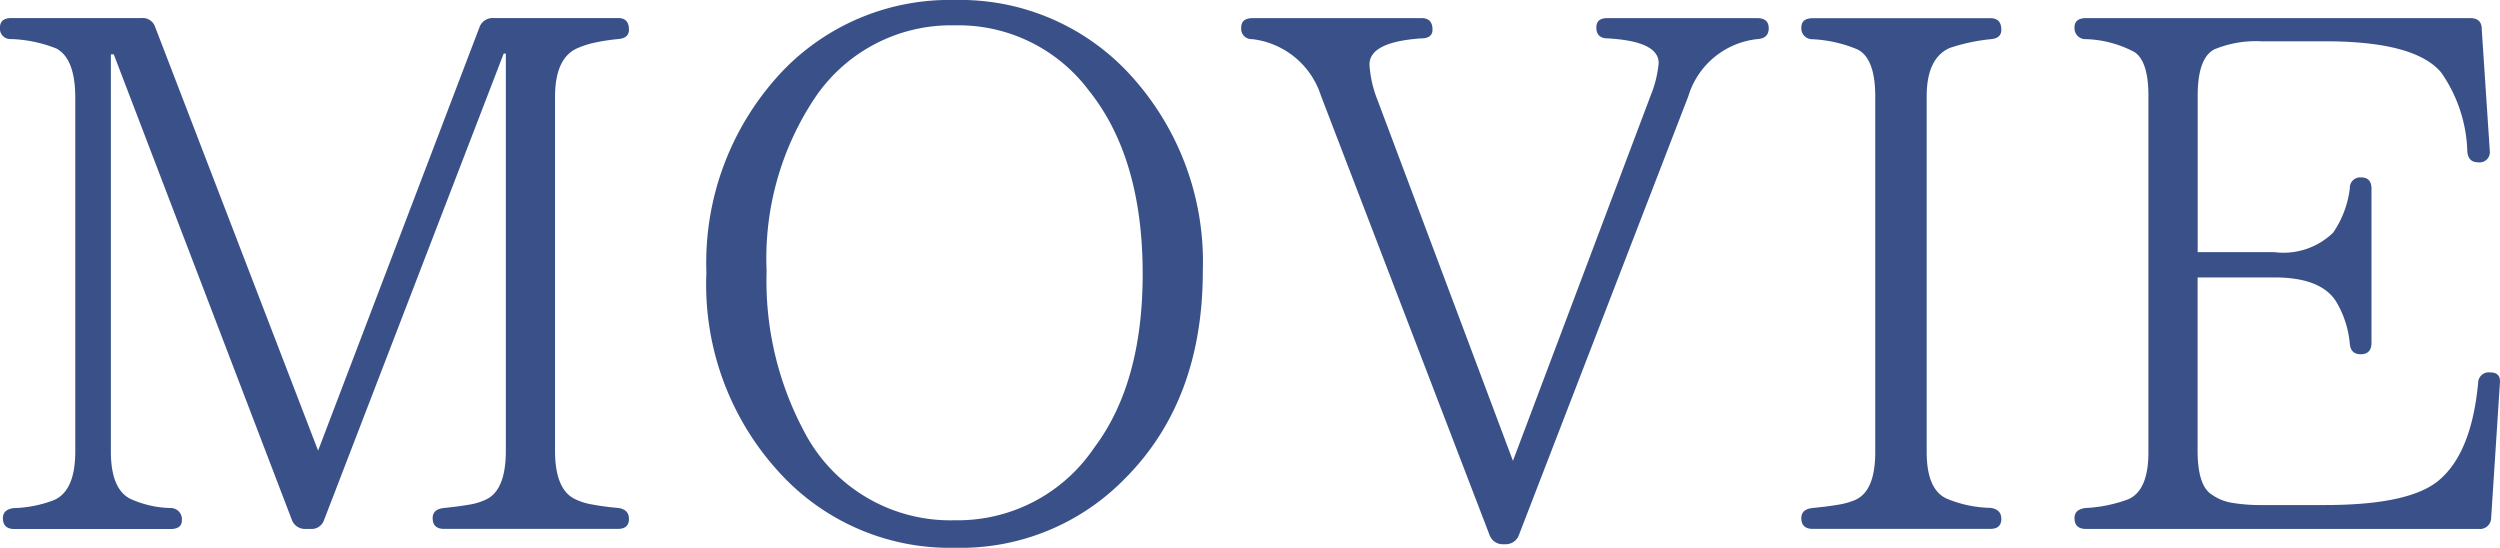 <svg xmlns="http://www.w3.org/2000/svg" width="124.208" height="27.216" viewBox="0 0 124.208 27.216"><path d="M32.652-.864q0,.5-.54.5h-8.64Q22.9-.36,22.9-.9q0-.432.54-.5.72-.072,1.242-.162a3.01,3.01,0,0,0,.81-.234q1.044-.432,1.044-2.448V-23.976h-.108L17.5-.792a.649.649,0,0,1-.648.432H16.56a.692.692,0,0,1-.648-.432L7.056-23.94H6.912V-4.212q0,1.836.936,2.34A5.046,5.046,0,0,0,9.9-1.4a.555.555,0,0,1,.54.612q0,.432-.576.432H2.124q-.576,0-.576-.54,0-.432.54-.5A5.956,5.956,0,0,0,4.1-1.8q1.044-.468,1.044-2.412V-21.78q0-1.944-.936-2.448A6.663,6.663,0,0,0,1.944-24.7a.514.514,0,0,1-.54-.576q0-.468.576-.468H8.46a.649.649,0,0,1,.648.432l8.1,21.06,8.028-21.06a.692.692,0,0,1,.648-.432h6.228q.54,0,.54.576,0,.432-.54.468a10.605,10.605,0,0,0-1.17.18,4.473,4.473,0,0,0-.882.288q-1.08.5-1.08,2.412V-4.248q0,1.872.936,2.376a3.023,3.023,0,0,0,.864.288,12.912,12.912,0,0,0,1.332.18Q32.652-1.332,32.652-.864Zm16.2-24.516a8.149,8.149,0,0,0-6.984,3.636,14.358,14.358,0,0,0-2.376,8.568,15.843,15.843,0,0,0,1.836,7.92A8.181,8.181,0,0,0,48.852-.792a8.167,8.167,0,0,0,6.912-3.6q2.412-3.2,2.412-8.64,0-5.8-2.7-9.144A8.084,8.084,0,0,0,48.852-25.38Zm0-1.26a11.448,11.448,0,0,1,8.424,3.42,13.744,13.744,0,0,1,3.888,10.044q0,6.48-3.924,10.368A11.391,11.391,0,0,1,48.852.576a11.448,11.448,0,0,1-8.424-3.42A13.8,13.8,0,0,1,36.5-13.1,13.836,13.836,0,0,1,40.392-23.22,11.491,11.491,0,0,1,48.852-26.64Zm40.428,1.4q0,.5-.54.54a4.029,4.029,0,0,0-3.456,2.844L76.86-.036A.692.692,0,0,1,76.212.4h-.144a.692.692,0,0,1-.648-.432L67.032-21.888a4.081,4.081,0,0,0-3.42-2.808.514.514,0,0,1-.54-.576q0-.468.576-.468h8.388q.54,0,.54.576,0,.432-.576.432-2.556.18-2.556,1.3a5.664,5.664,0,0,0,.4,1.764L76.572-3.744l6.84-18.144a5.6,5.6,0,0,0,.4-1.62q0-1.08-2.52-1.224-.576,0-.576-.54,0-.468.54-.468H88.7Q89.28-25.74,89.28-25.236ZM100.836-.864q0,.5-.54.5h-8.82Q90.9-.36,90.9-.9q0-.432.54-.5.756-.072,1.278-.162a3.651,3.651,0,0,0,.846-.234q1.008-.432,1.008-2.376V-21.852q0-1.908-.9-2.34a6.627,6.627,0,0,0-2.232-.5.538.538,0,0,1-.54-.576q0-.468.576-.468h8.82q.54,0,.54.576,0,.432-.54.468a9.367,9.367,0,0,0-2.016.432q-1.152.5-1.152,2.412V-4.176q0,1.836.972,2.3a5.9,5.9,0,0,0,2.2.468Q100.836-1.332,100.836-.864Zm24.3-7.272q.54,0,.468.576L125.172-.9a.555.555,0,0,1-.612.54H105.048q-.576,0-.576-.54,0-.432.54-.5a7.089,7.089,0,0,0,2.124-.432q1.008-.432,1.008-2.34V-21.888q0-1.692-.684-2.16a5.457,5.457,0,0,0-2.448-.648.538.538,0,0,1-.54-.576q0-.468.576-.468h19.08q.576,0,.576.54l.4,6.048a.509.509,0,0,1-.576.576q-.5,0-.54-.54a7.192,7.192,0,0,0-1.3-3.924q-1.3-1.548-5.76-1.548H113.76a5.407,5.407,0,0,0-2.34.4q-.828.432-.828,2.3v7.776h3.816a3.542,3.542,0,0,0,2.916-.972,4.95,4.95,0,0,0,.828-2.2.514.514,0,0,1,.576-.54q.5,0,.5.576v7.632q0,.576-.54.576-.5,0-.54-.54a4.913,4.913,0,0,0-.684-2.088q-.756-1.188-3.06-1.188h-3.816v8.6q0,1.764.72,2.2a2.4,2.4,0,0,0,1.008.4,8.391,8.391,0,0,0,1.44.108h3.168q4.248,0,5.688-1.26Q124.2-4.176,124.524-7.6A.532.532,0,0,1,125.136-8.136Z" transform="translate(-1.404 26.64)" fill="#395188"/></svg>